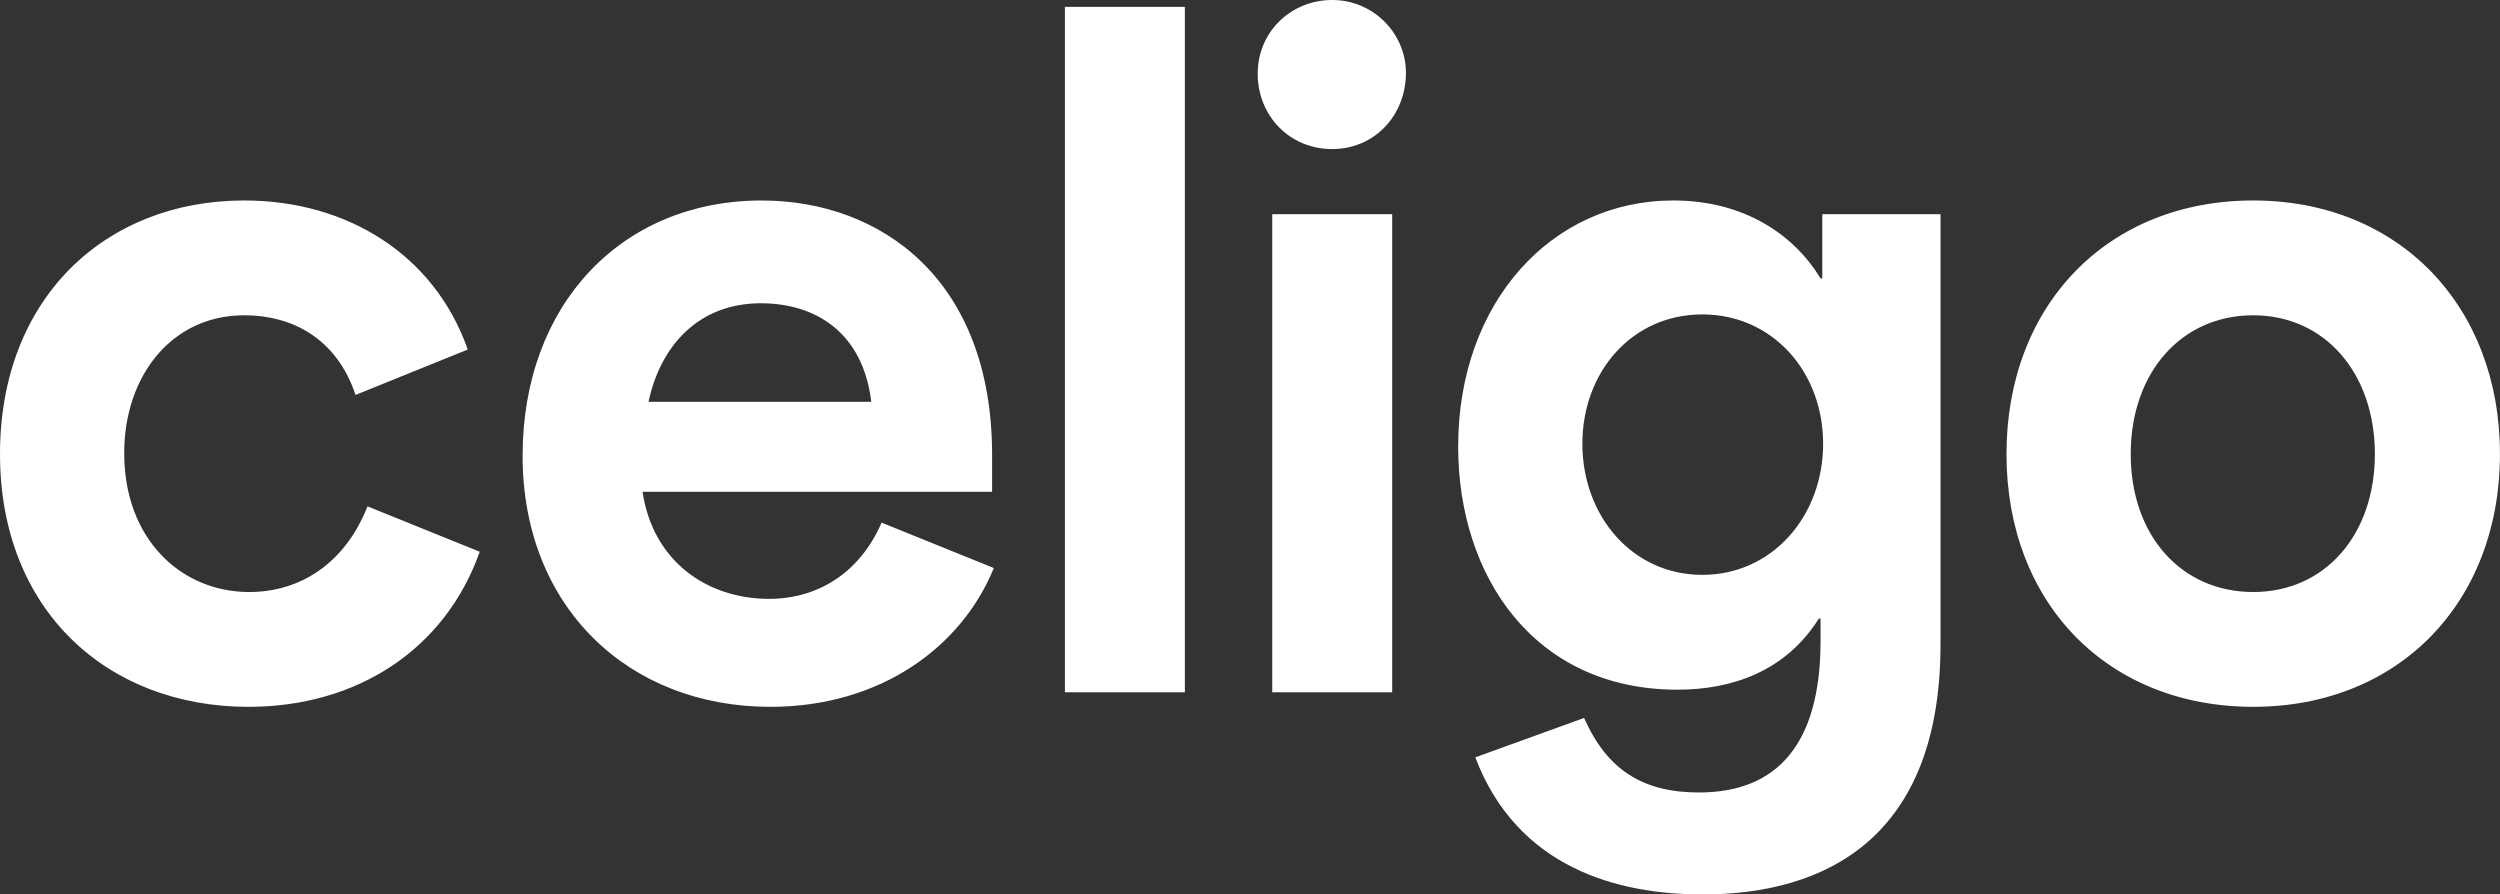 <svg xmlns="http://www.w3.org/2000/svg" id="Layer_1" viewBox="0 0 1127.32 403.33"><rect x="0" y="0" width="1127.32" height="403.33" fill="#333333" stroke="none"/><defs><style>.cls-1{fill:#fff;stroke-width:0px;}</style></defs><path class="cls-1" d="m110.1,142.17c-32.45,0-54.09,27.04-54.09,62.2,0,38.63,25.5,62.59,56.4,62.59,23.18,0,43.27-13.13,53.31-38.63l50.61,20.47c-15.45,43.66-54.86,69.93-104.31,69.93C48.29,318.72,0,275.06,0,204.75s47.52-114.35,110.1-114.35c46.36,0,85.76,24.34,100.83,67.22l-50.61,20.47c-8.5-25.5-28.59-35.93-50.22-35.93h0Zm236.82,127.87c22.02,0,40.95-11.98,50.61-34.38l50.61,20.48c-14.29,35.16-50.61,62.59-100.83,62.59-63.74,0-111.65-44.81-111.65-113.19s44.81-115.13,107.79-115.13c53.7,0,103.92,35.54,103.92,114.74v16.61h-157.62c4.64,31.29,28.97,48.29,57.18,48.29h0Zm45.97-88.86c-3.86-31.68-25.5-44.43-49.84-44.43-27.82,0-45.2,18.93-50.61,44.43h100.44Zm87.31,130.97V3.09h54.09v309.06h-54.09Zm120.54-244.93c-19.32,0-33.61-15.07-33.61-34S582.2,0,600.75,0s33.22,15.07,33.22,32.84c0,19.32-14.29,34.38-33.22,34.38h0Zm27.04,244.93h-54.09V96.58h54.09v215.57h0Zm139.85,91.17c-38.25,0-83.45-11.98-102.38-61.81l49.06-17.77c10.43,23.57,26.66,33.61,51.77,33.61,35.54,0,54.86-22.02,54.86-68.38v-10.04h-.77c-15.07,23.95-39.41,32.07-63.74,32.07-64.52,0-98.9-51-98.9-109.72,0-64.9,42.11-110.88,96.97-110.88,32.07,0,54.47,15.45,66.45,35.16h.77v-28.97h53.31v193.94c0,87.31-51.77,112.81-107.4,112.81h0Zm0-261.54c-31.68,0-54.09,25.88-54.09,58.33s22.41,59.11,54.09,59.11,54.47-26.66,54.47-59.11-22.79-58.33-54.47-58.33h0Zm248.41,176.94c-65.68,0-111.26-46.75-111.26-113.97s45.59-114.35,111.26-114.35,111.26,47.52,111.26,114.35-45.59,113.97-111.26,113.97h0Zm0-176.55c-32.45,0-55.24,25.88-55.24,62.59s22.79,62.2,55.24,62.2,54.86-25.88,54.86-62.2-22.41-62.59-54.86-62.59h0Z"></path></svg>